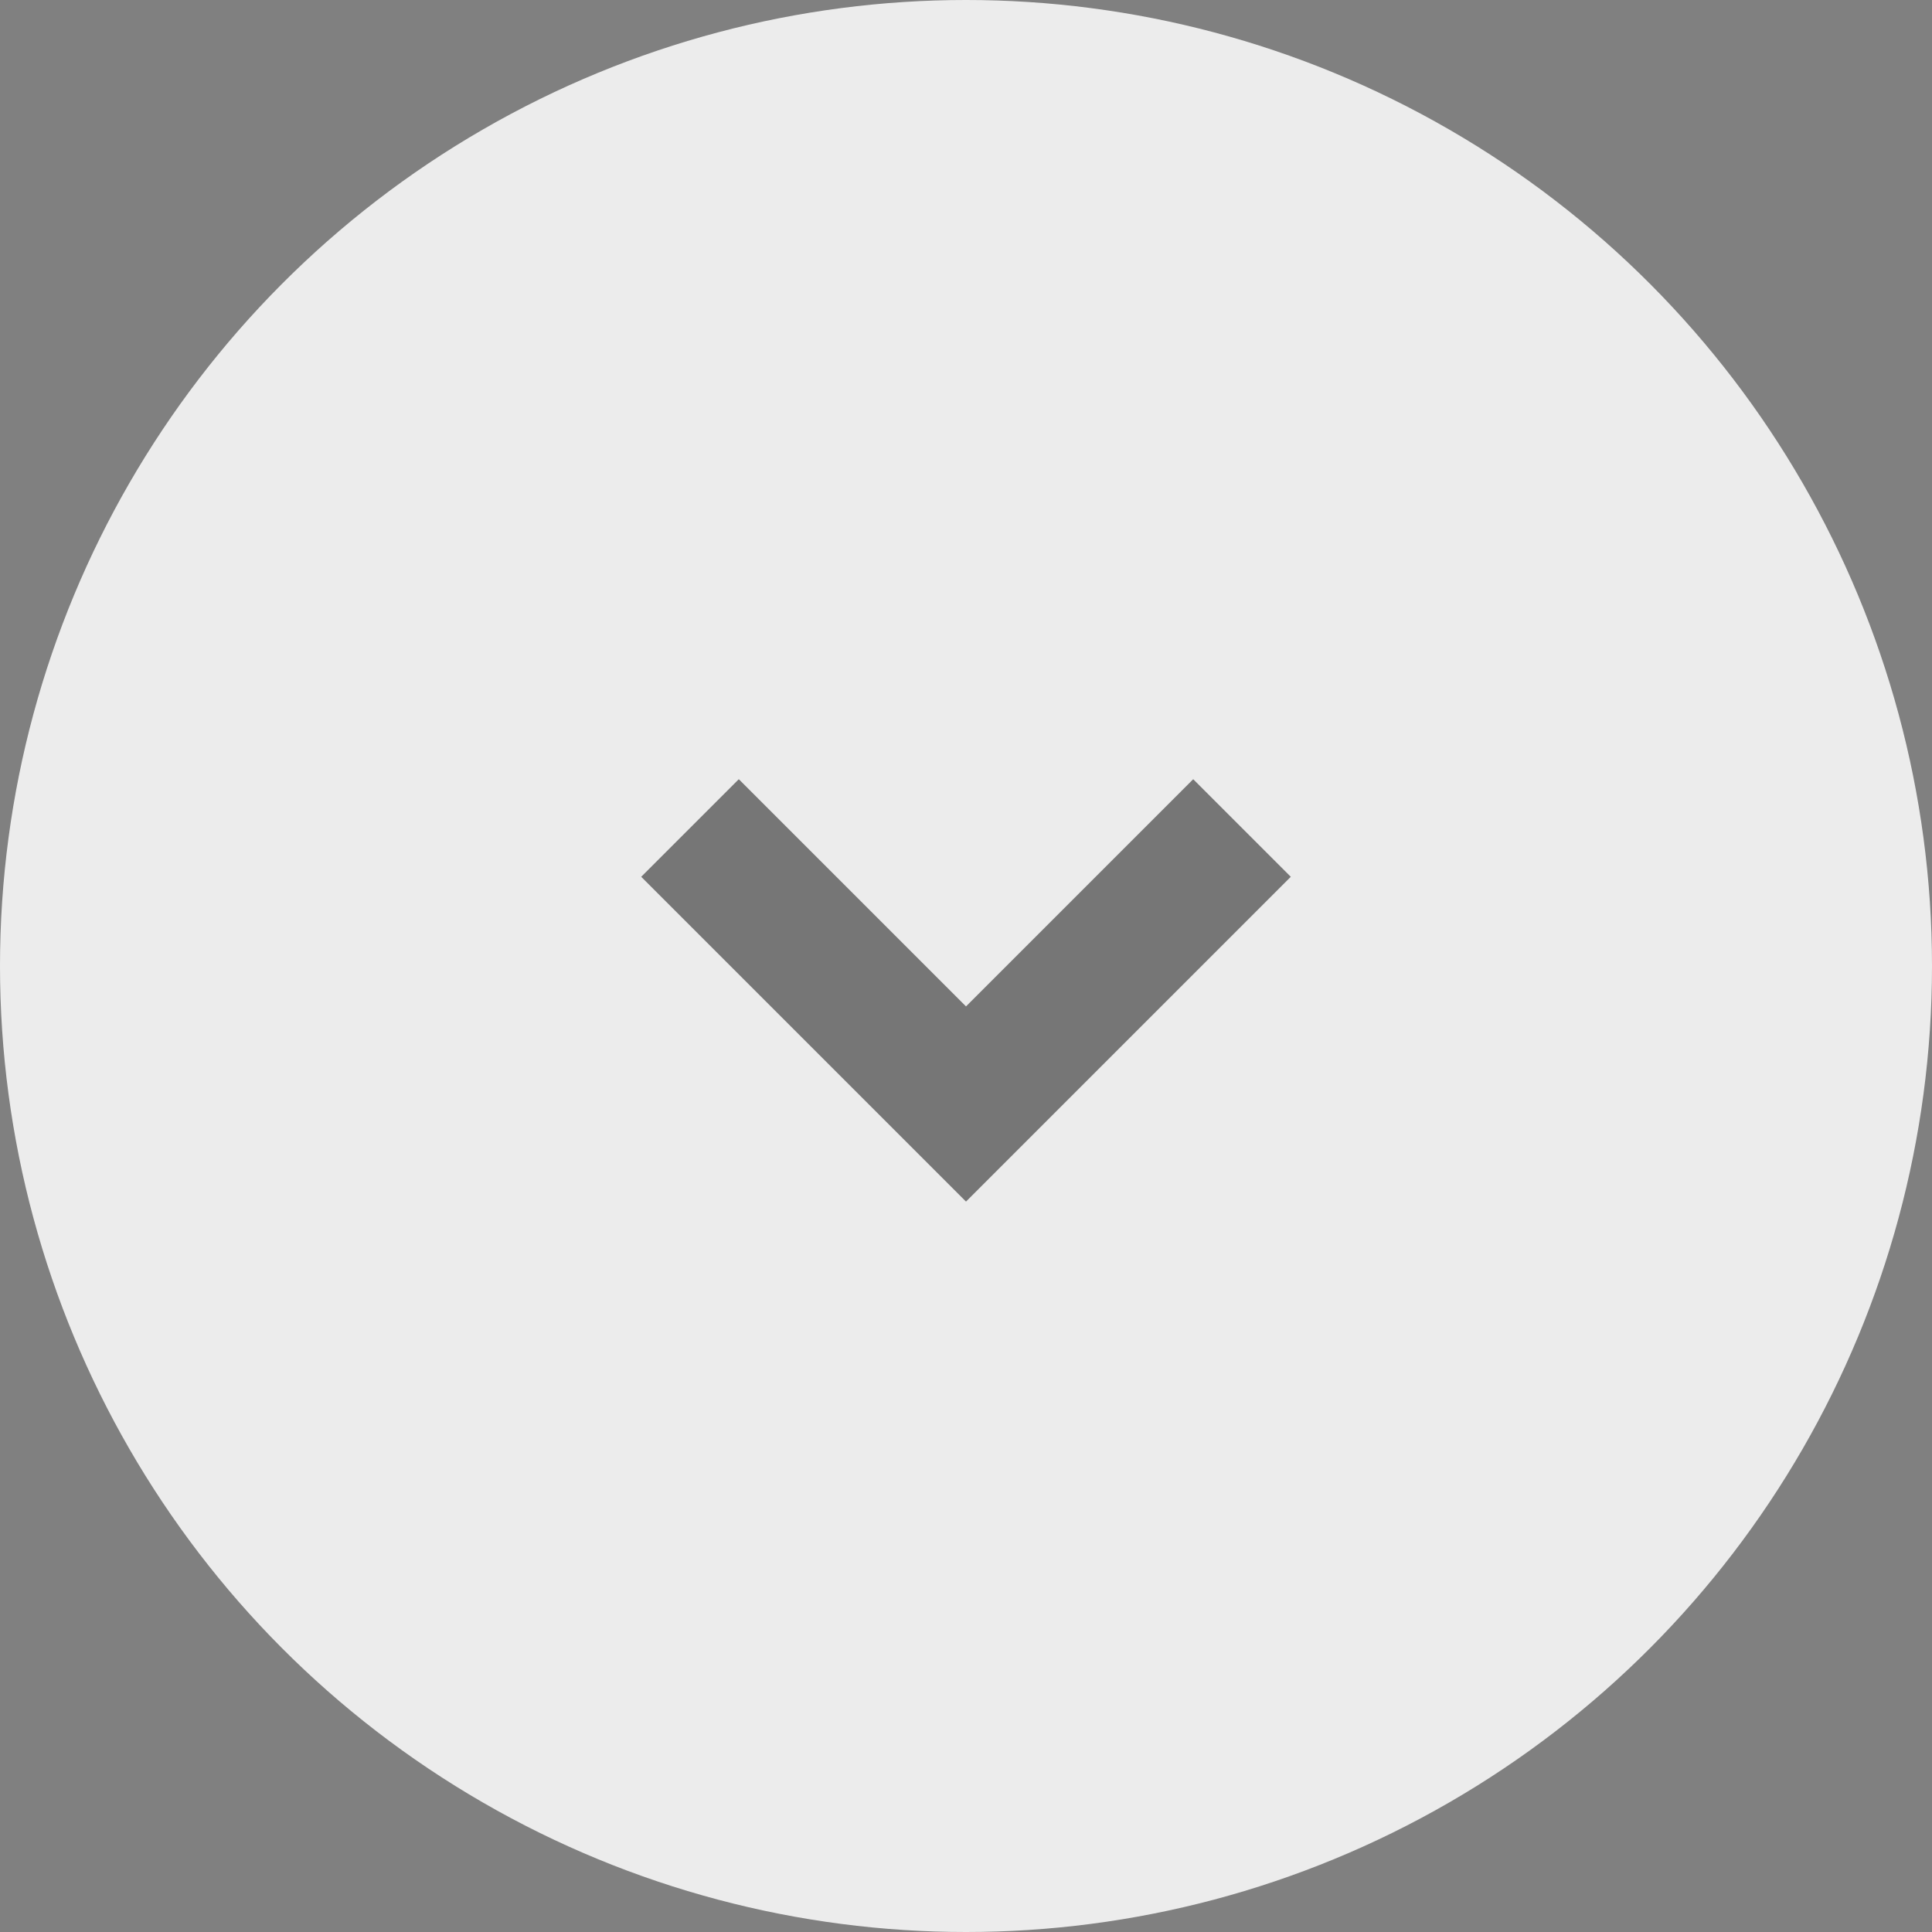 <?xml version="1.0" encoding="UTF-8"?>
<svg width="14px" height="14px" viewBox="0 0 14 14" version="1.1" xmlns="http://www.w3.org/2000/svg" xmlns:xlink="http://www.w3.org/1999/xlink">
    <rect x="0" y="0" width="14" height="14" fill="#808080" stroke="none"/>
    <!-- Generator: Sketch 64 (93537) - https://sketch.com -->
    <title>编组 8</title>
    <desc>Created with Sketch.</desc>
    <g id="未修改的部分" stroke="none" stroke-width="1" fill="none" fill-rule="evenodd">
        <g id="04-3-提问" transform="translate(-686, -425)">
            <g id="编组-8" transform="translate(686, 425)">
                <circle id="椭圆形" fill="#ECECEC" cx="7" cy="7" r="7"></circle>
                <g id="路径-18" transform="translate(5, 6)" opacity="0.5" stroke="#000000">
                    <polyline id="路径-17" points="0 0 2 2 4 0"></polyline>
                </g>
            </g>
        </g>
    </g>
</svg>